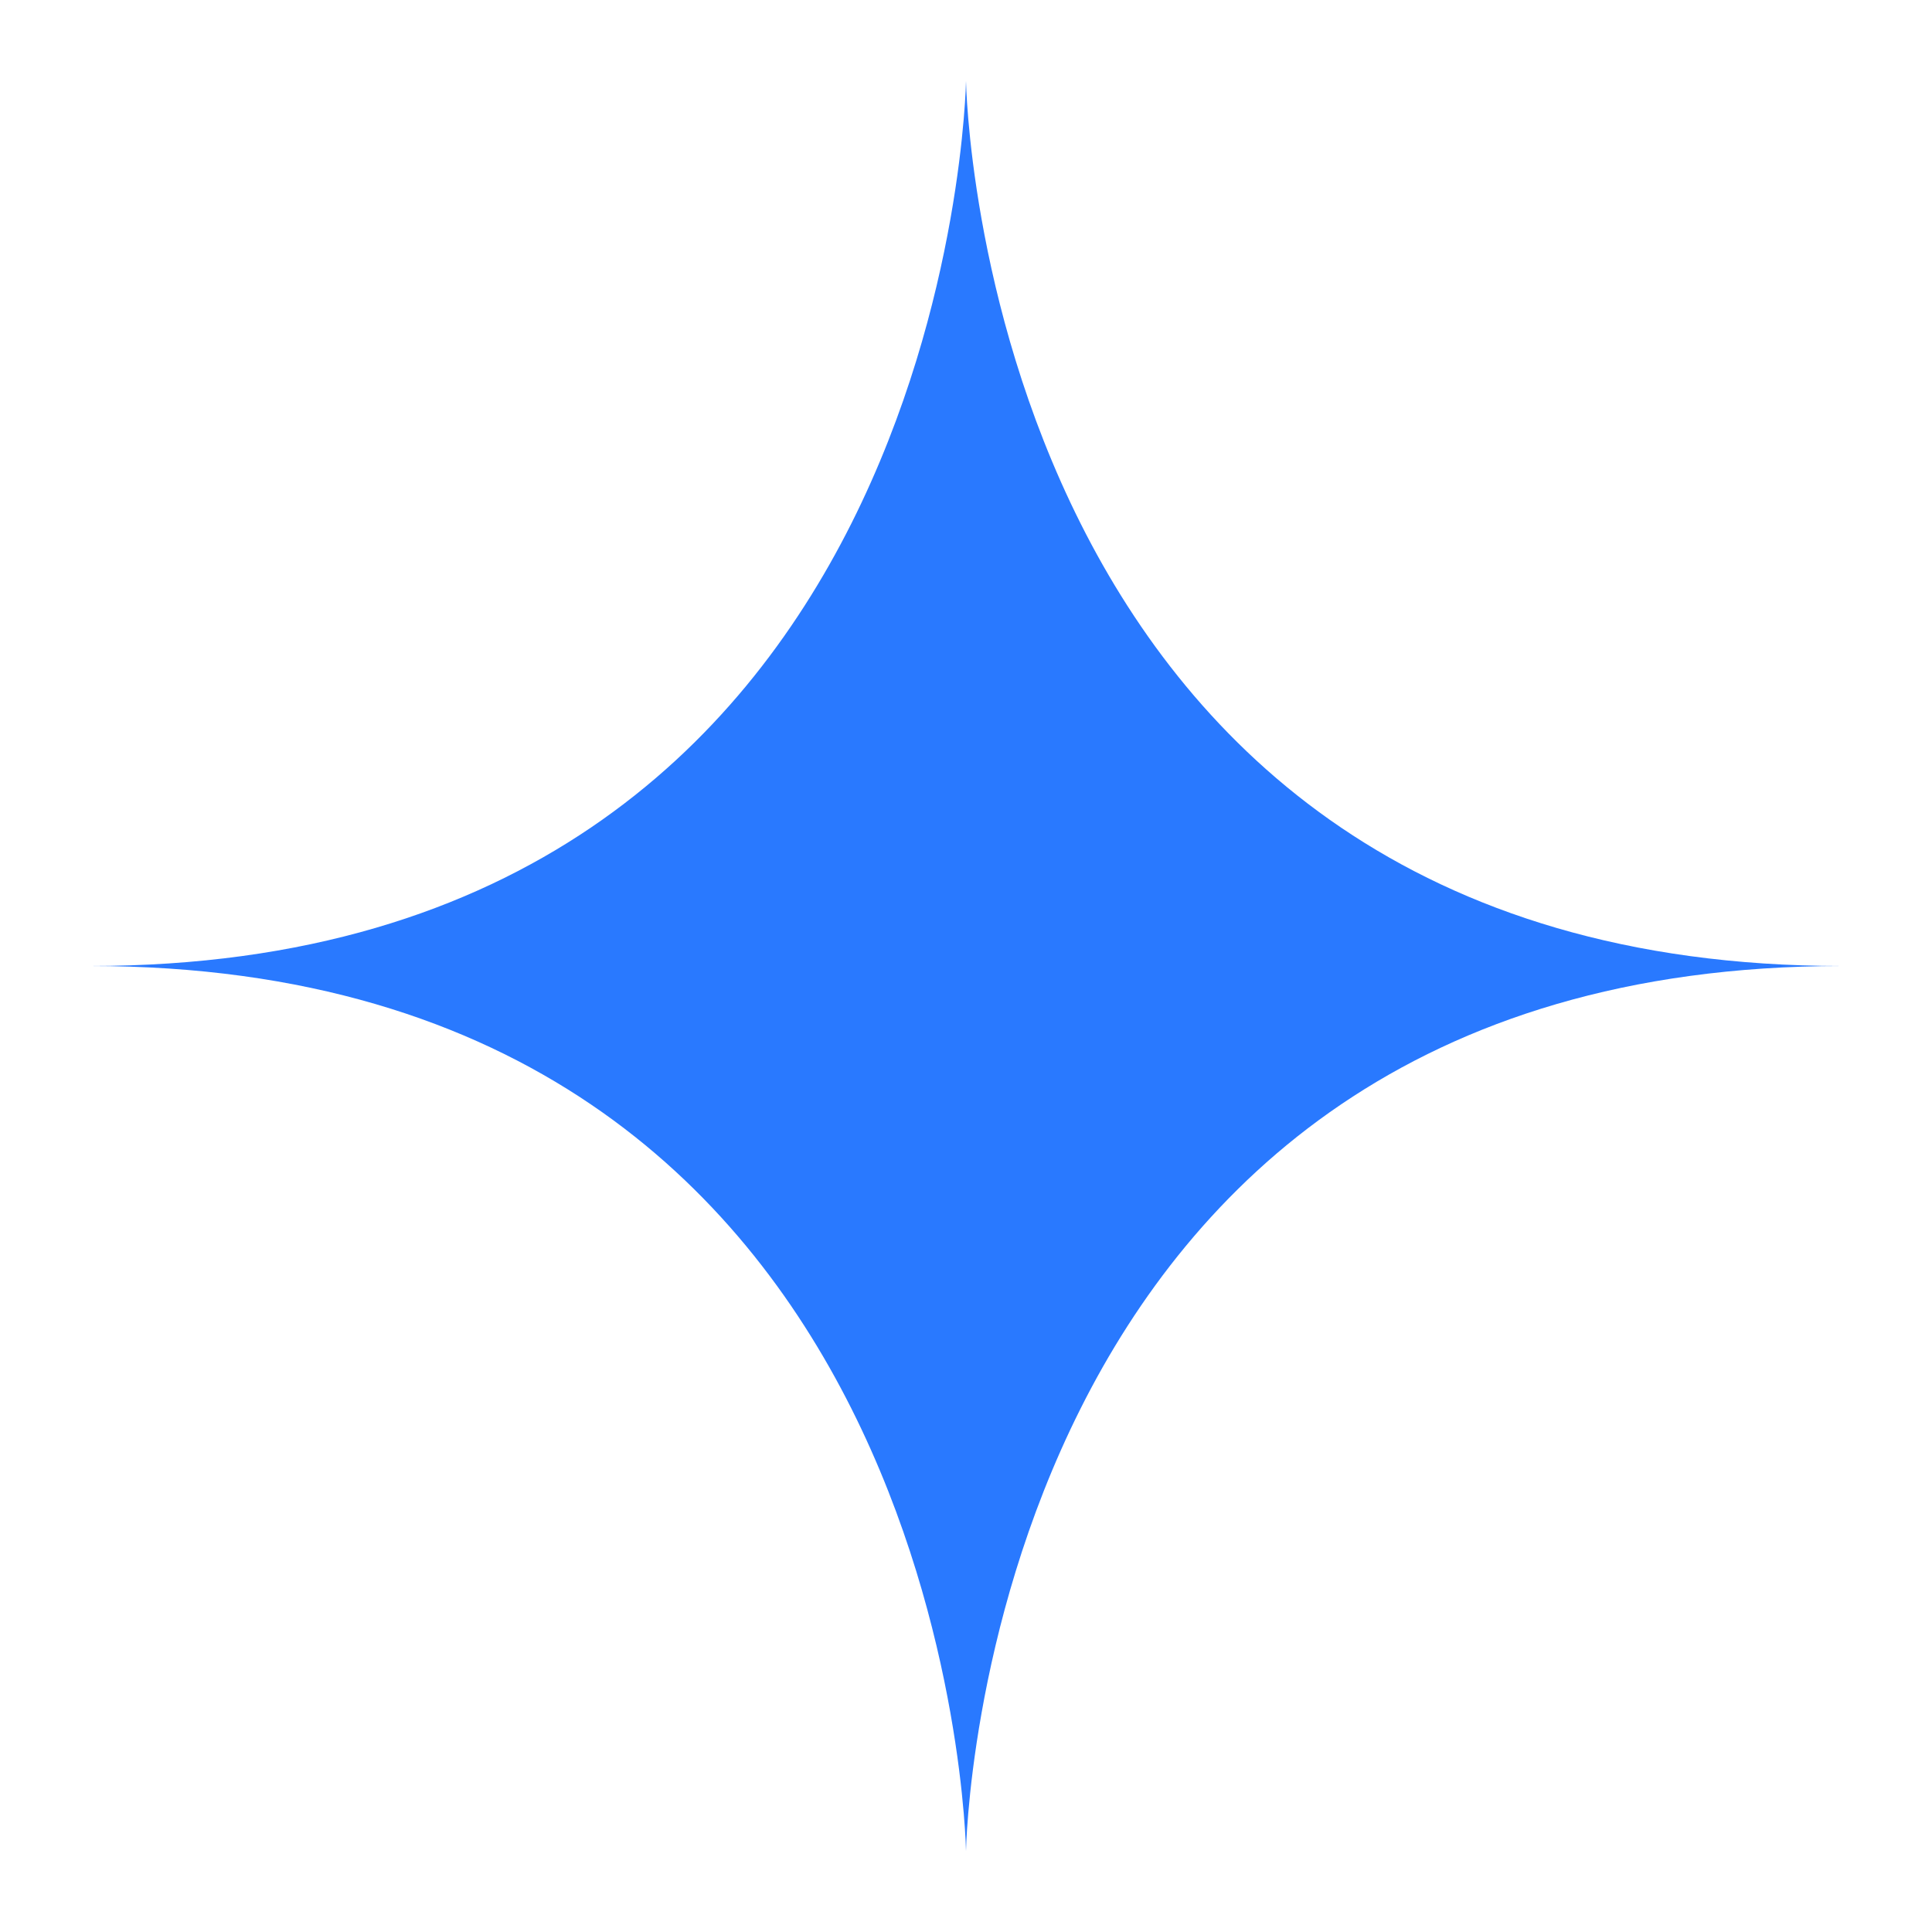 <svg width="27" height="27" viewBox="0 0 27 27" fill="none" xmlns="http://www.w3.org/2000/svg">
<path d="M1.261 13.5C13.308 13.5 13.5 1.131 13.5 1.131C13.5 1.131 13.691 13.5 25.739 13.5C13.691 13.5 13.5 25.869 13.5 25.869C13.5 25.869 13.308 13.5 1.261 13.5Z" fill="#2979FF"/>
</svg>
